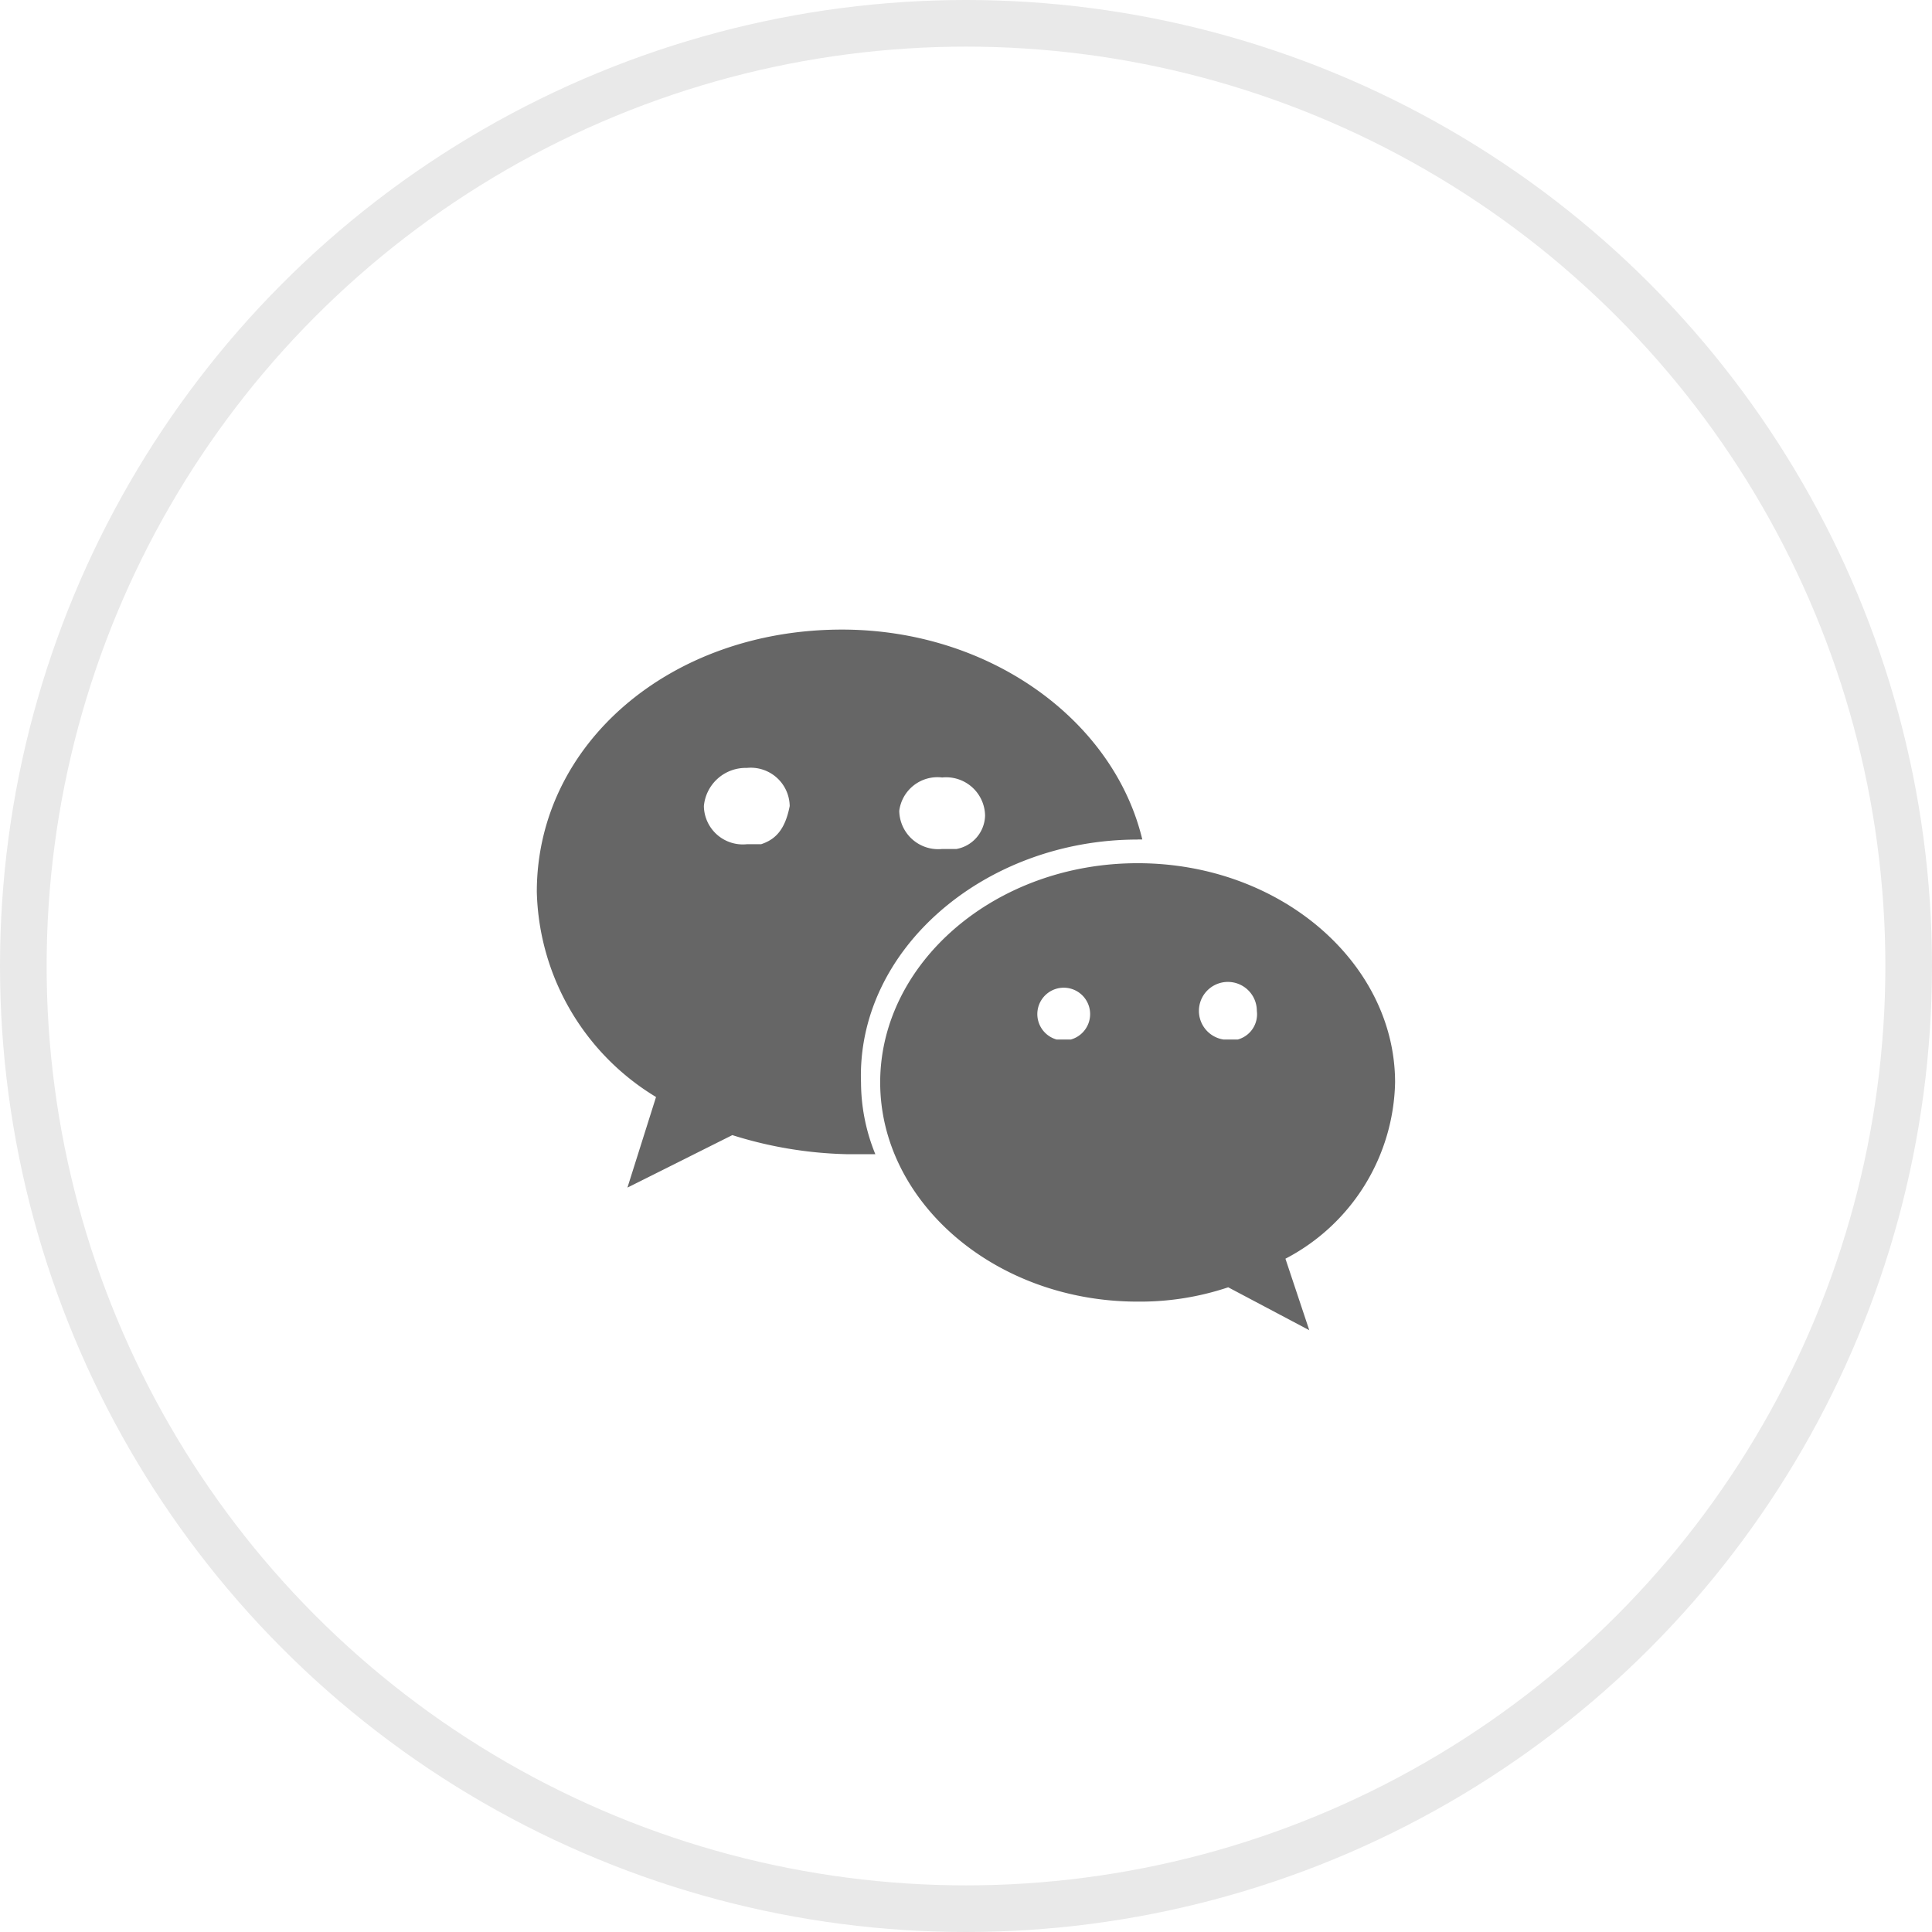 <svg xmlns="http://www.w3.org/2000/svg" width="41.424" height="41.424" viewBox="0 0 41.424 41.424">
  <g id="组_22525" data-name="组 22525" transform="translate(-1116.227 -328.487)">
    <g id="组_20324" data-name="组 20324" transform="translate(1127.739 341.986)">
      <path id="路径_546" data-name="路径 546" d="M1020.38,1155.6h.1c-.613-2.556-3.271-4.5-6.44-4.5-3.68,0-6.542,2.453-6.542,5.622a5.287,5.287,0,0,0,2.556,4.4l-.613,1.942,2.249-1.125h0a8.787,8.787,0,0,0,2.453.409h.613a4.1,4.1,0,0,1-.307-1.533c-.1-2.862,2.658-5.213,5.929-5.213Zm-4.191-1.329a.835.835,0,0,1,.92.818.747.747,0,0,1-.613.715h-.307a.835.835,0,0,1-.92-.818.826.826,0,0,1,.92-.715Zm-3.884,1.431H1012a.835.835,0,0,1-.92-.818.9.9,0,0,1,.92-.818.835.835,0,0,1,.92.818c-.1.511-.307.716-.613.818Z" transform="translate(-1007.5 -1151.1)" fill="#666"/>
      <path id="路径_547" data-name="路径 547" d="M1025.74,1160.7c0-2.556-2.453-4.7-5.52-4.7s-5.52,2.147-5.52,4.7,2.453,4.7,5.52,4.7a5.951,5.951,0,0,0,1.942-.307l1.738.92-.511-1.533a4.362,4.362,0,0,0,2.351-3.782Zm-6.951-.92h-.307a.566.566,0,1,1,.307,0Zm3.578,0h-.307a.621.621,0,1,1,.716-.613.561.561,0,0,1-.409.613Z" transform="translate(-1007.34 -1150.991)" fill="#666"/>
    </g>
    <ellipse id="椭圆_6748" data-name="椭圆 6748" cx="20.212" cy="20.212" rx="20.212" ry="20.212" transform="translate(1116.727 328.987)" fill="none" stroke="#e9e9e9" stroke-miterlimit="10" stroke-width="1"/>
  </g>
</svg>
